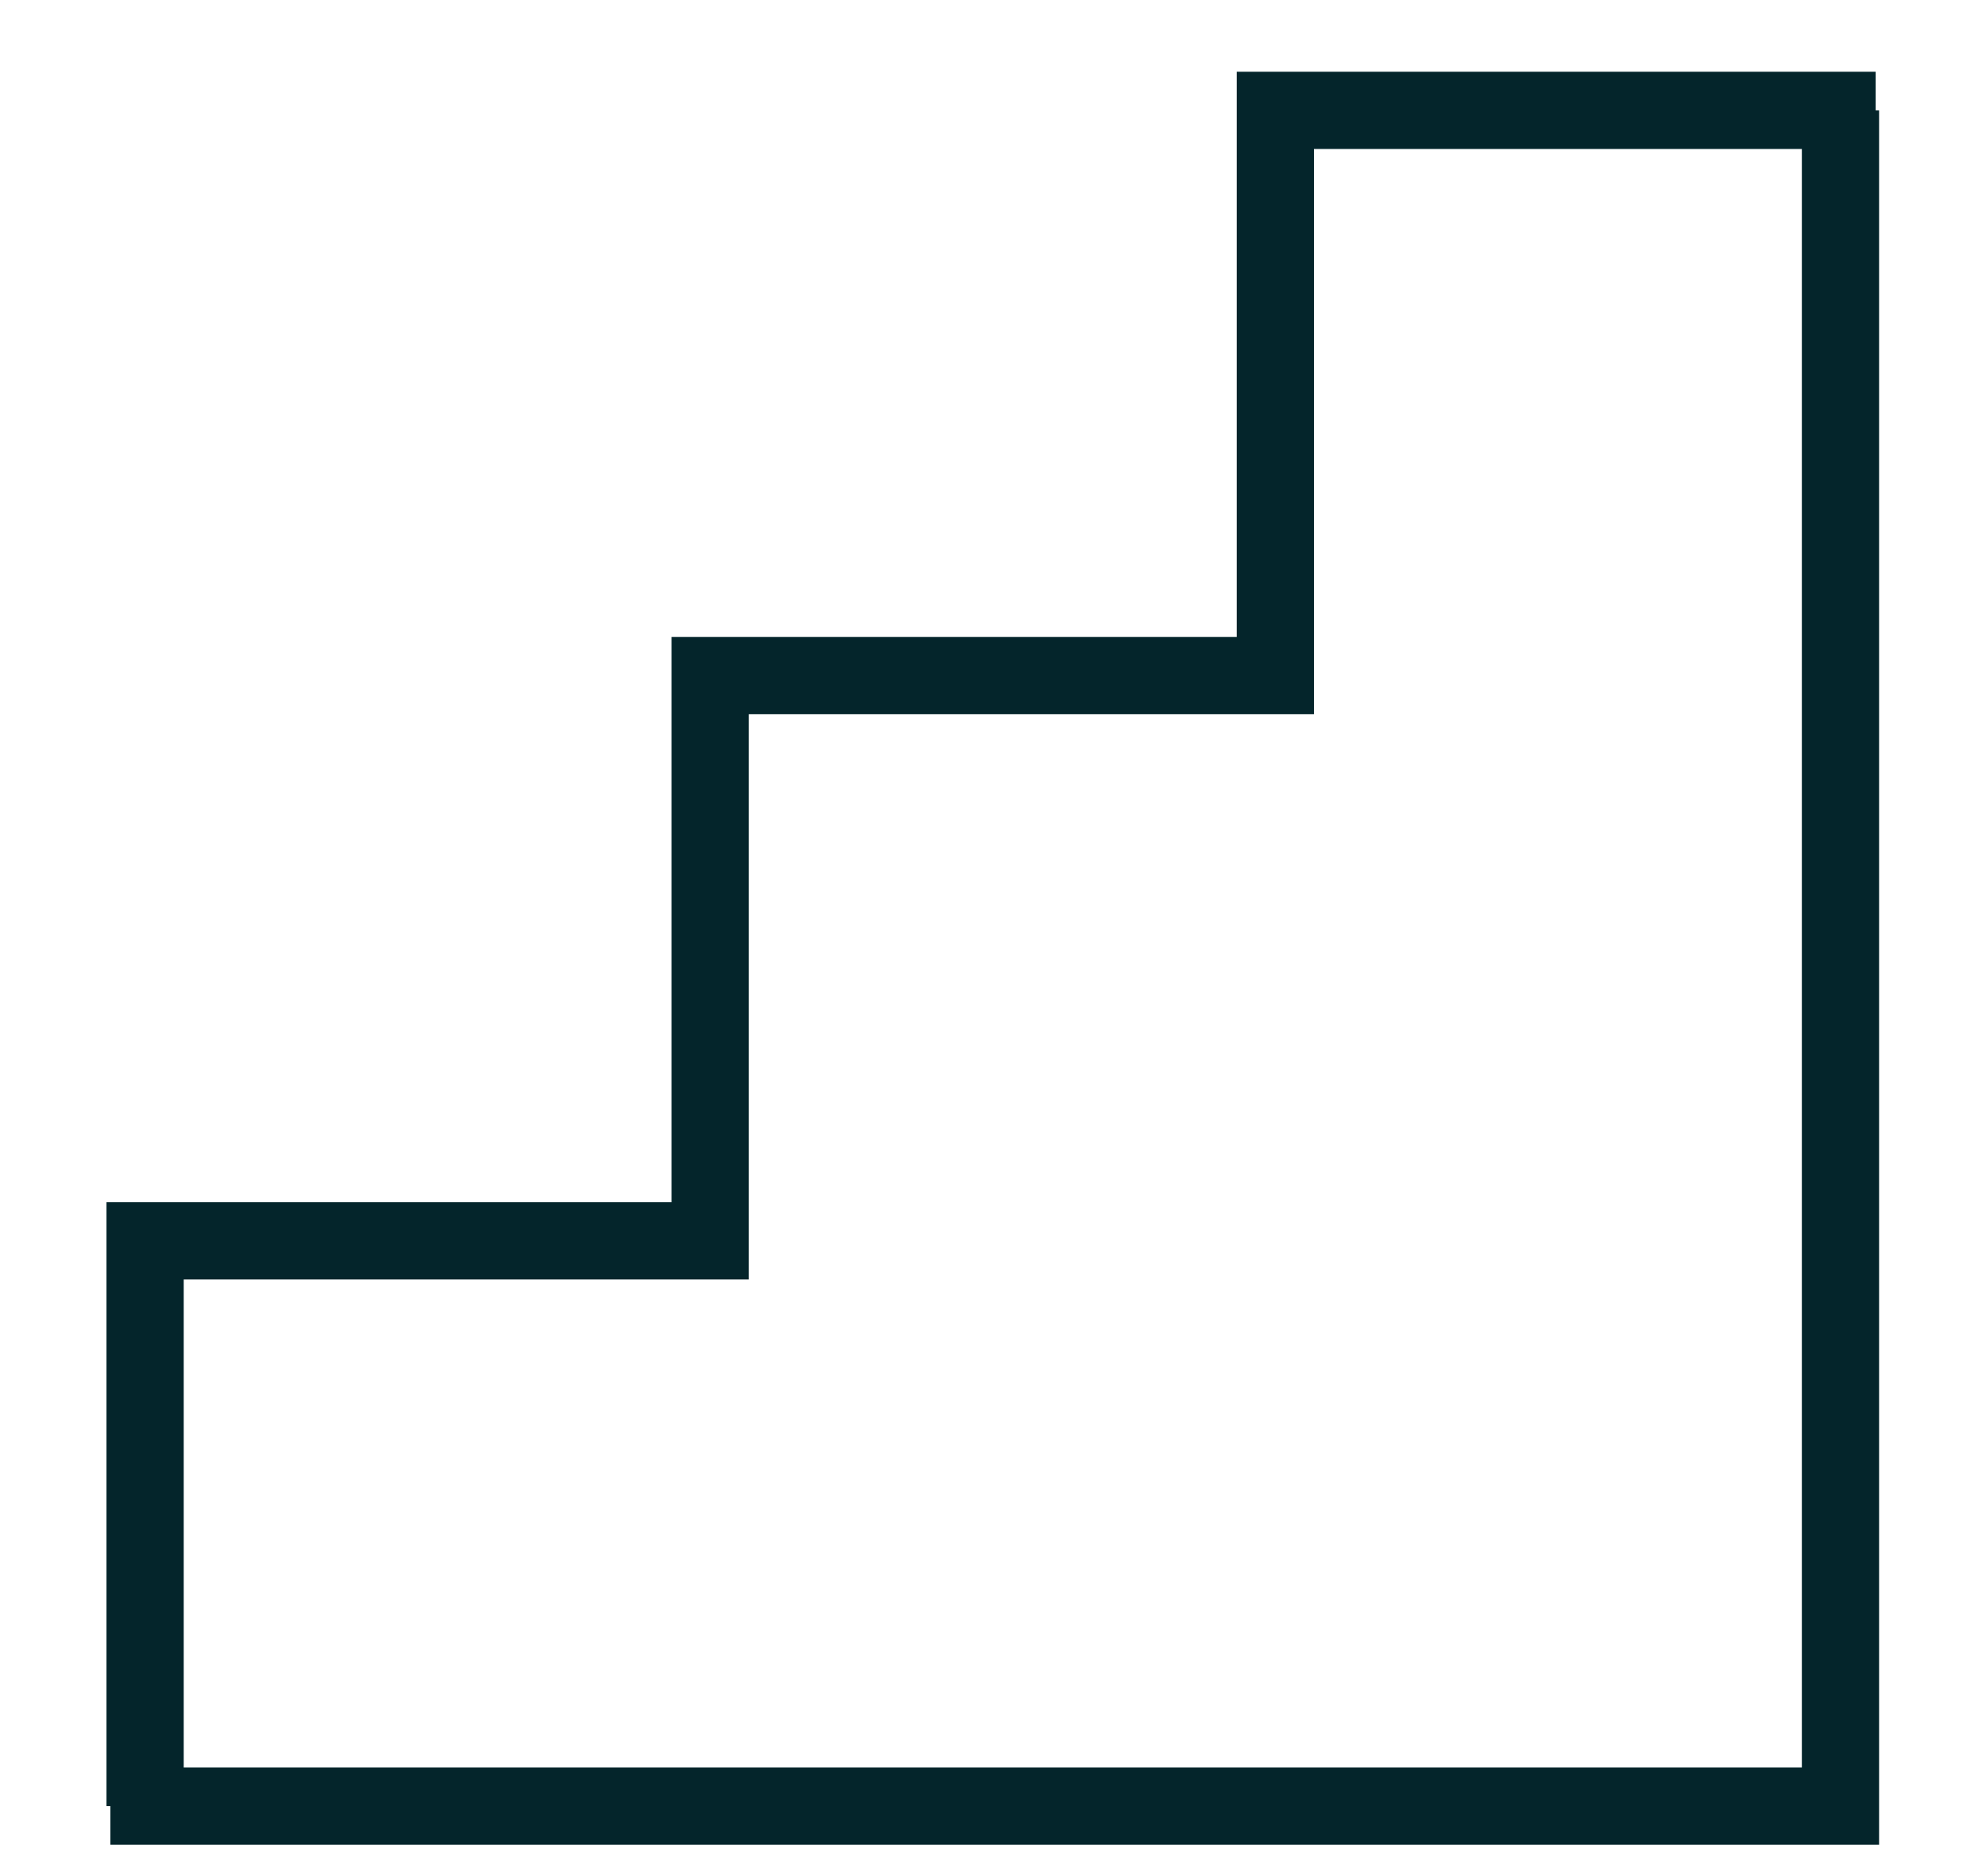 <svg width="18" height="17" viewBox="0 0 18 17" fill="none" xmlns="http://www.w3.org/2000/svg">
<path d="M1.315 16.366V11.244H6.437V6.122H11.559V1H17" stroke="#04252B" stroke-width="0.7"/>
<path d="M1 16.366H16.681V1" stroke="#04252B" stroke-width="0.7"/>
</svg>
